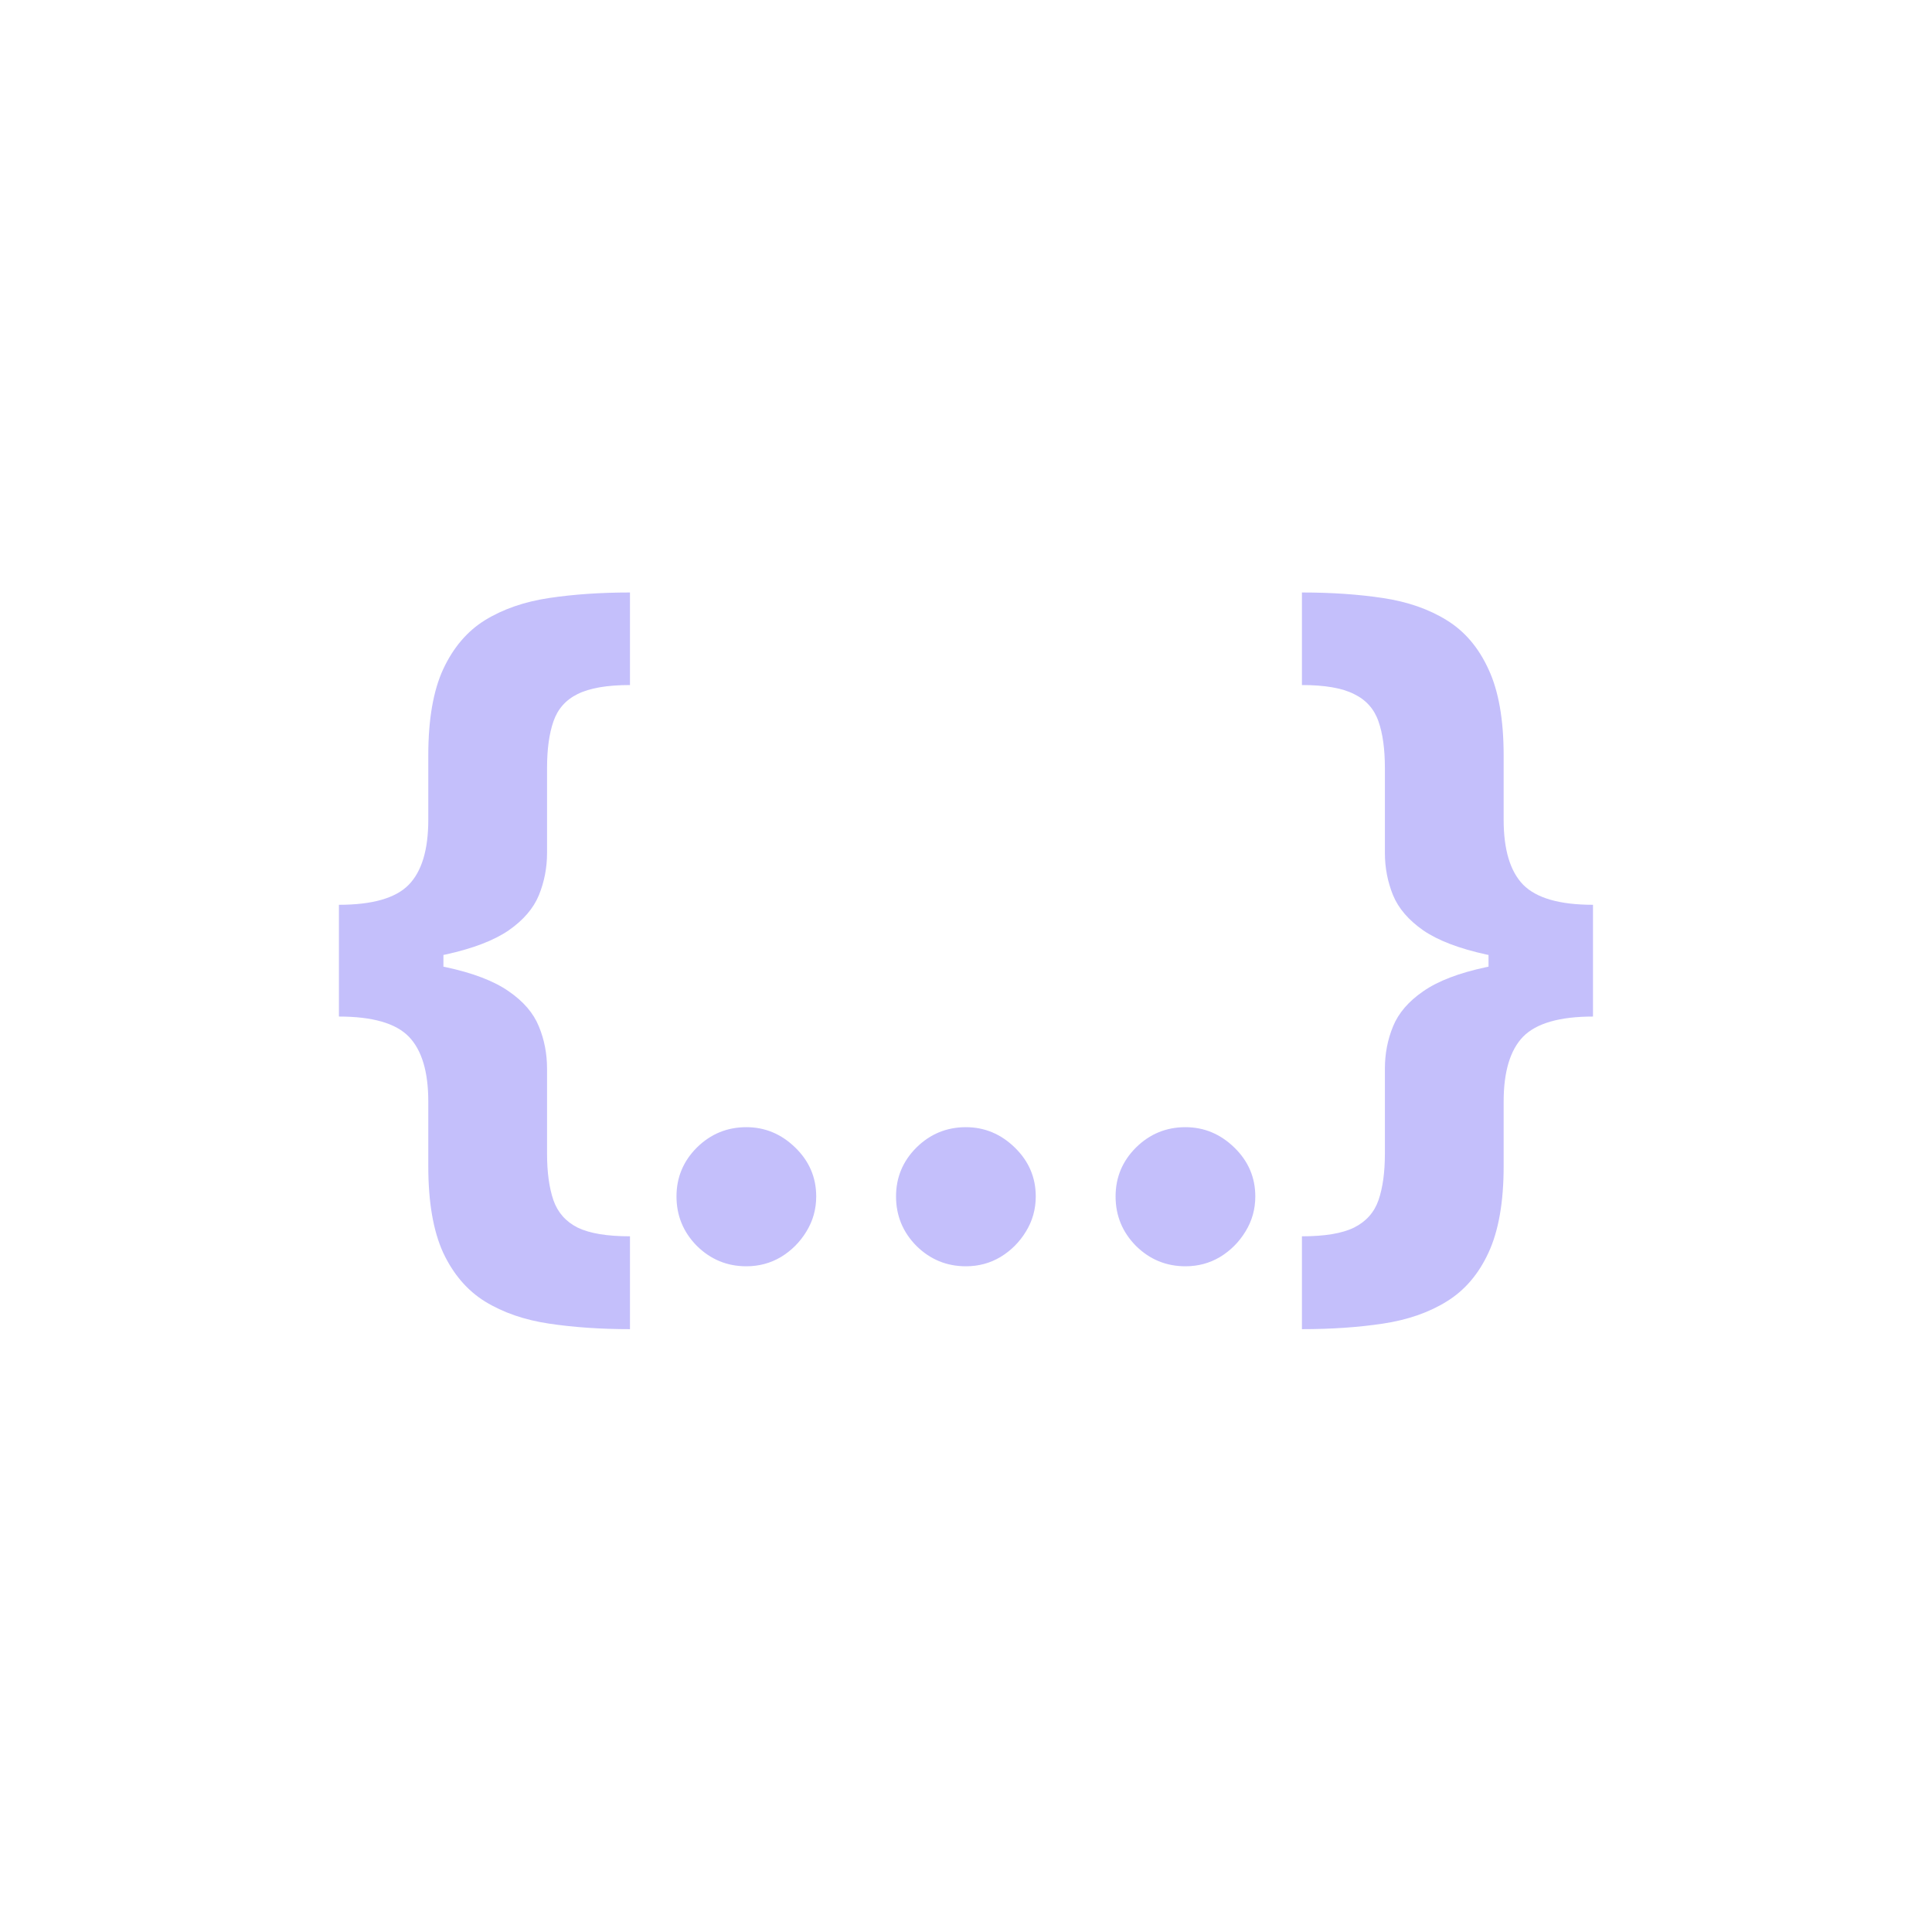 <svg width="66" height="66" viewBox="0 0 66 66" fill="none" xmlns="http://www.w3.org/2000/svg">
<path d="M11.578 32.908V30.909C12.725 30.909 13.521 30.68 13.965 30.223C14.409 29.766 14.631 29.026 14.631 28.006V25.808C14.631 24.582 14.8 23.601 15.138 22.865C15.483 22.123 15.96 21.562 16.57 21.185C17.186 20.807 17.915 20.555 18.757 20.429C19.599 20.303 20.52 20.24 21.521 20.24V23.402C20.739 23.402 20.143 23.505 19.732 23.71C19.327 23.909 19.052 24.221 18.906 24.645C18.761 25.062 18.688 25.593 18.688 26.236V29.139C18.688 29.643 18.595 30.124 18.409 30.581C18.224 31.032 17.879 31.433 17.375 31.784C16.871 32.129 16.152 32.404 15.217 32.609C14.283 32.808 13.07 32.908 11.578 32.908ZM21.521 45.406C20.52 45.406 19.599 45.343 18.757 45.217C17.915 45.091 17.186 44.84 16.57 44.462C15.96 44.084 15.483 43.527 15.138 42.791C14.8 42.049 14.631 41.064 14.631 39.838V37.631C14.631 36.61 14.409 35.871 13.965 35.413C13.521 34.956 12.725 34.727 11.578 34.727V32.729C13.07 32.729 14.283 32.831 15.217 33.037C16.152 33.236 16.871 33.511 17.375 33.862C17.879 34.207 18.224 34.608 18.409 35.065C18.595 35.516 18.688 35.997 18.688 36.507V39.41C18.688 40.047 18.761 40.577 18.906 41.001C19.052 41.419 19.327 41.731 19.732 41.936C20.143 42.135 20.739 42.234 21.521 42.234V45.406ZM11.578 34.727V30.909H15.148V34.727H11.578ZM25.496 43.258C24.84 43.258 24.277 43.026 23.806 42.562C23.342 42.092 23.11 41.528 23.11 40.872C23.11 40.222 23.342 39.666 23.806 39.202C24.277 38.738 24.84 38.506 25.496 38.506C26.133 38.506 26.69 38.738 27.167 39.202C27.644 39.666 27.883 40.222 27.883 40.872C27.883 41.31 27.77 41.711 27.545 42.075C27.326 42.433 27.038 42.722 26.68 42.94C26.322 43.153 25.927 43.258 25.496 43.258ZM32.996 43.258C32.34 43.258 31.777 43.026 31.306 42.562C30.842 42.092 30.61 41.528 30.61 40.872C30.61 40.222 30.842 39.666 31.306 39.202C31.777 38.738 32.34 38.506 32.996 38.506C33.633 38.506 34.19 38.738 34.667 39.202C35.144 39.666 35.383 40.222 35.383 40.872C35.383 41.31 35.27 41.711 35.045 42.075C34.826 42.433 34.538 42.722 34.179 42.94C33.822 43.153 33.427 43.258 32.996 43.258ZM40.496 43.258C39.84 43.258 39.276 43.026 38.806 42.562C38.342 42.092 38.11 41.528 38.11 40.872C38.11 40.222 38.342 39.666 38.806 39.202C39.276 38.738 39.84 38.506 40.496 38.506C41.133 38.506 41.689 38.738 42.167 39.202C42.644 39.666 42.883 40.222 42.883 40.872C42.883 41.31 42.77 41.711 42.544 42.075C42.326 42.433 42.037 42.722 41.679 42.94C41.321 43.153 40.927 43.258 40.496 43.258ZM54.419 32.729V34.727C53.279 34.727 52.484 34.956 52.033 35.413C51.589 35.871 51.367 36.61 51.367 37.631V39.838C51.367 41.064 51.194 42.049 50.85 42.791C50.512 43.527 50.034 44.084 49.418 44.462C48.808 44.84 48.082 45.091 47.24 45.217C46.405 45.343 45.484 45.406 44.476 45.406V42.234C45.258 42.234 45.852 42.135 46.256 41.936C46.667 41.731 46.945 41.419 47.091 41.001C47.237 40.577 47.31 40.047 47.31 39.41V36.507C47.31 35.997 47.403 35.516 47.588 35.065C47.774 34.608 48.119 34.207 48.622 33.862C49.126 33.511 49.845 33.236 50.78 33.037C51.715 32.831 52.928 32.729 54.419 32.729ZM44.476 20.24C45.484 20.24 46.405 20.303 47.24 20.429C48.082 20.555 48.808 20.807 49.418 21.185C50.034 21.562 50.512 22.123 50.85 22.865C51.194 23.601 51.367 24.582 51.367 25.808V28.006C51.367 29.026 51.589 29.766 52.033 30.223C52.484 30.68 53.279 30.909 54.419 30.909V32.908C52.928 32.908 51.715 32.808 50.78 32.609C49.845 32.404 49.126 32.129 48.622 31.784C48.119 31.433 47.774 31.032 47.588 30.581C47.403 30.124 47.31 29.643 47.31 29.139V26.236C47.31 25.593 47.237 25.062 47.091 24.645C46.945 24.221 46.667 23.909 46.256 23.71C45.852 23.505 45.258 23.402 44.476 23.402V20.24ZM54.419 30.909V34.727H50.85V30.909H54.419Z" fill="#C4BFFB"/>
</svg>
